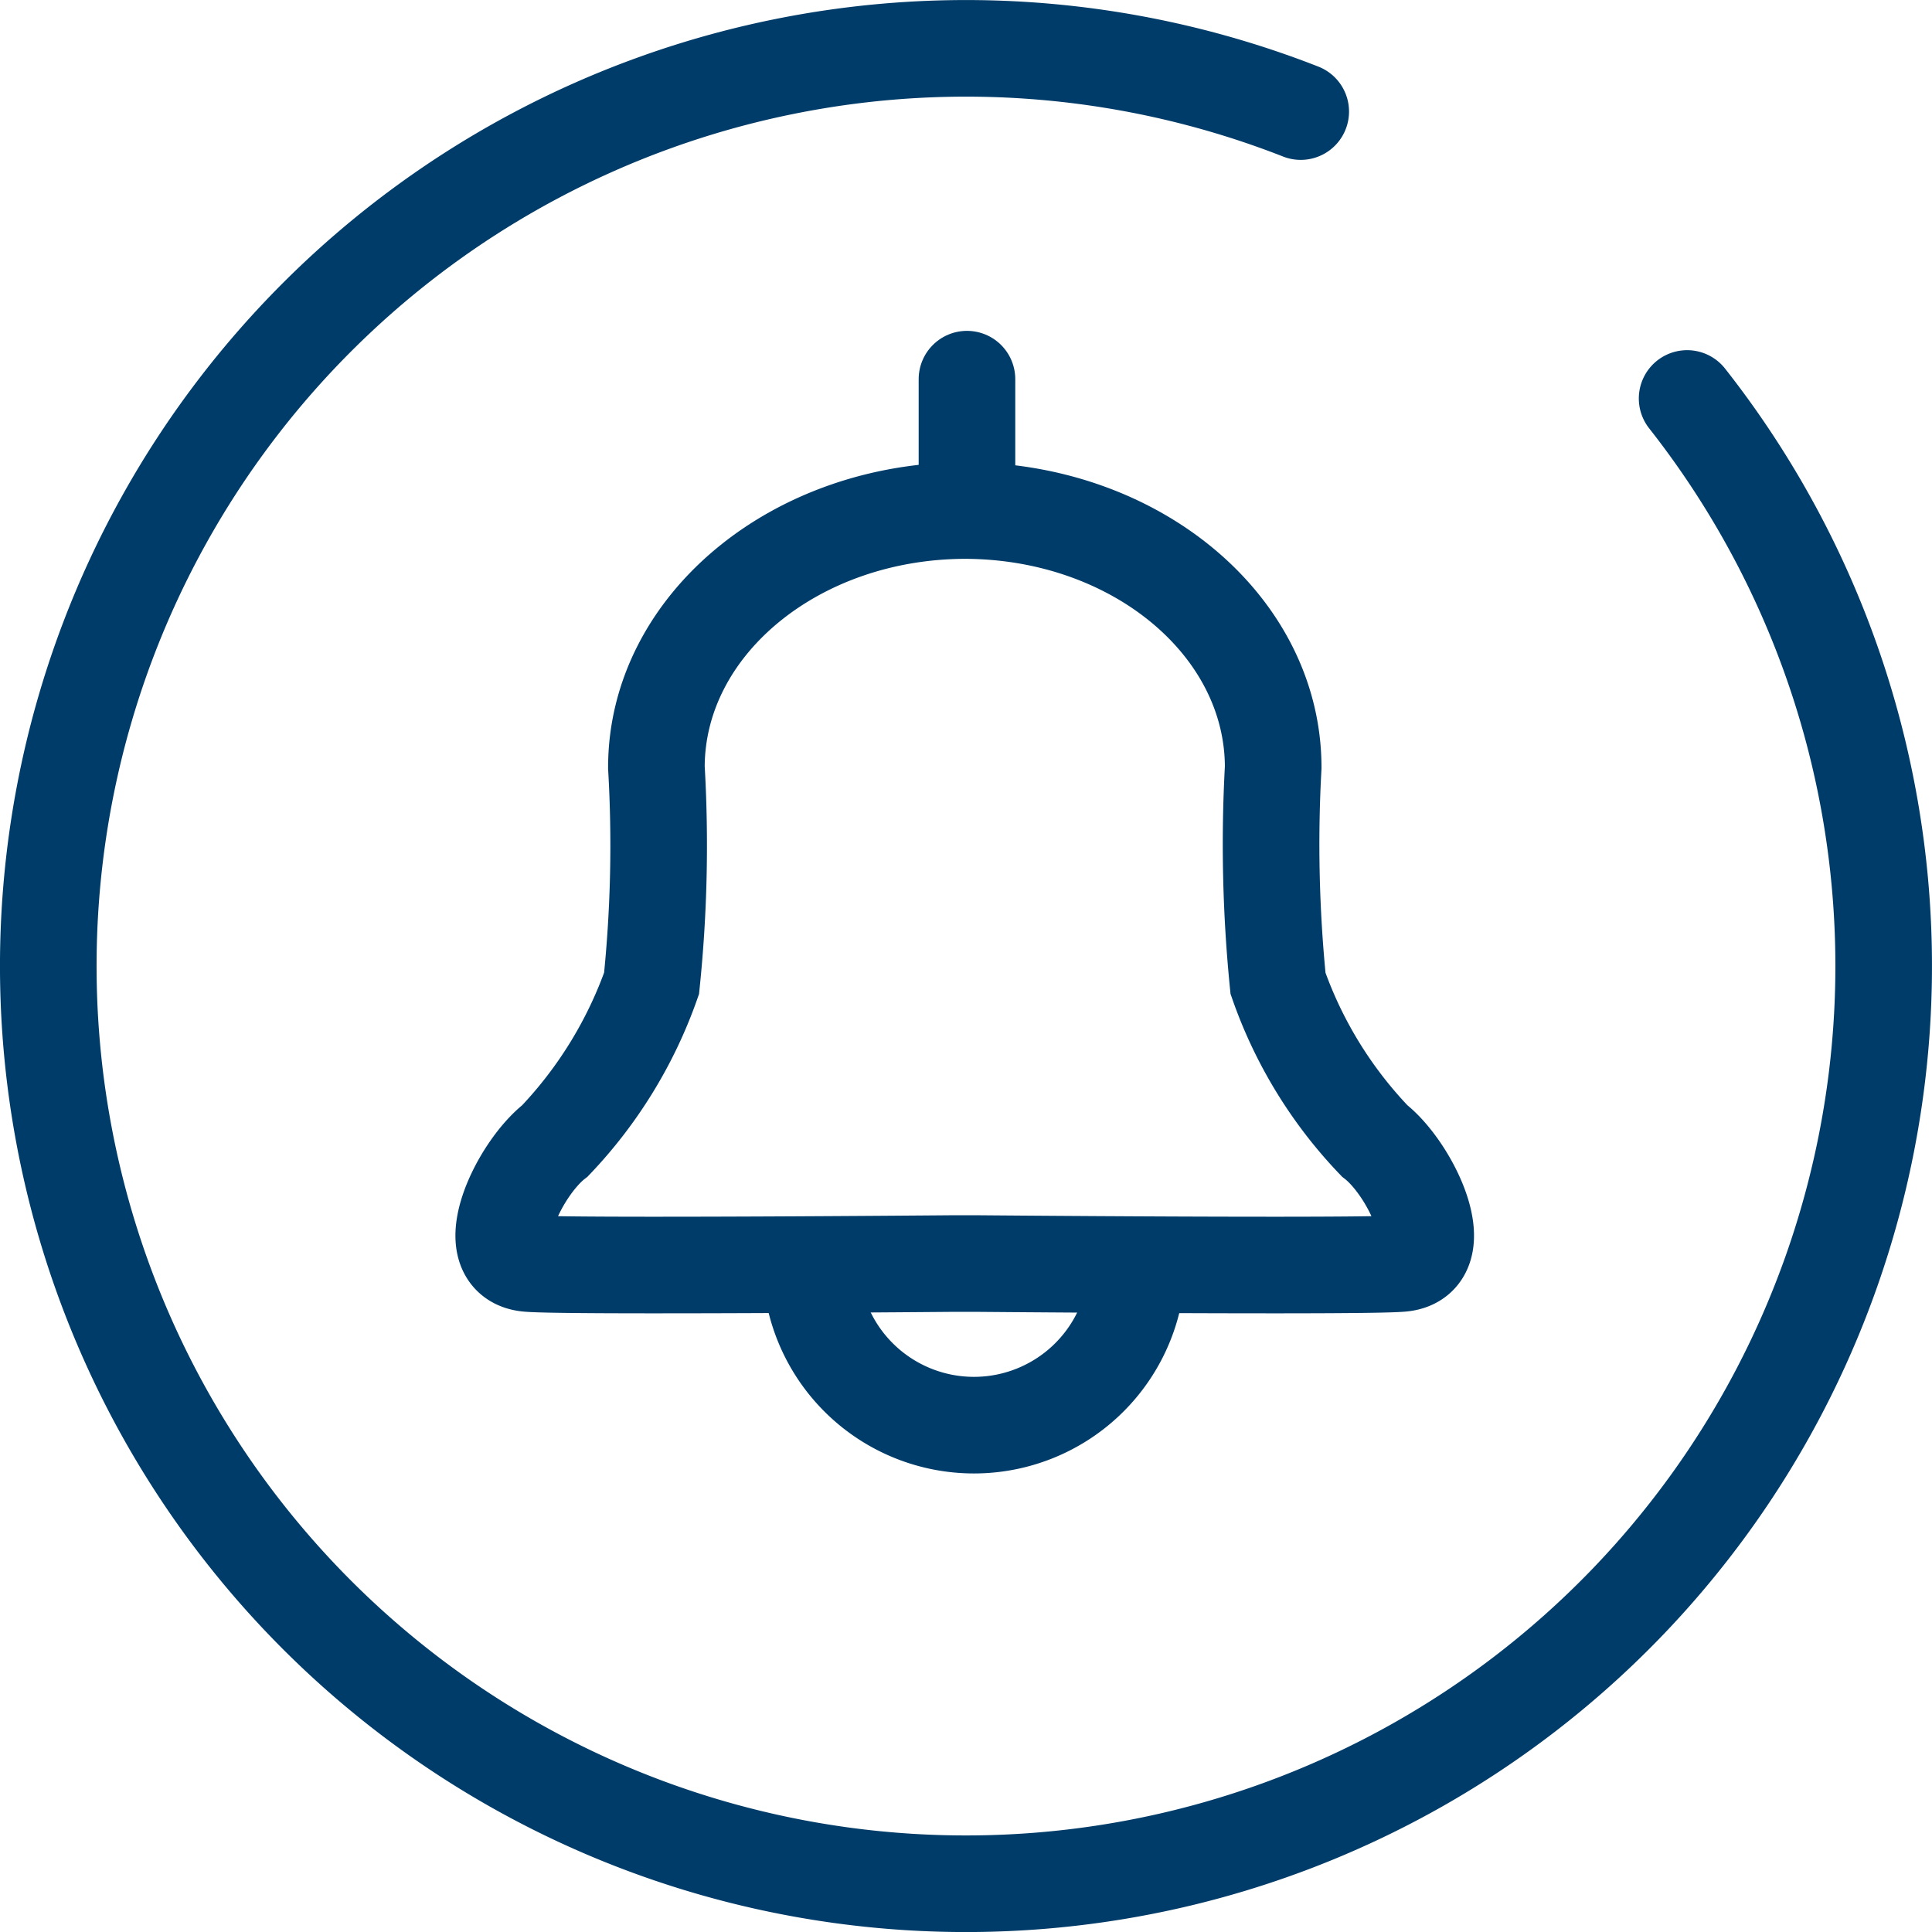 <?xml version="1.0" encoding="UTF-8"?> <svg xmlns="http://www.w3.org/2000/svg" id="Layer_1" data-name="Layer 1" width="40" height="40" viewBox="0 0 40 40"><defs><style>.cls-1{fill:none;stroke:#003c69;stroke-linecap:round;stroke-miterlimit:10;stroke-width:2px;}</style></defs><title>icon_cloche-bleu</title><path class="cls-1" d="M34.93,8.25a19,19,0,1,1-8-5.94"></path><g id="Groupe_991" data-name="Groupe 991"><g id="Groupe_990" data-name="Groupe 990"><path id="Tracé_273" data-name="Tracé 273" class="cls-1" d="M20.17,26.16s8,.07,8.83,0c1.1-.08.22-1.95-.54-2.54a9,9,0,0,1-2-3.26,29,29,0,0,1-.1-4.47c0-2.94-2.86-5.32-6.4-5.32H20c-3.54,0-6.41,2.38-6.41,5.32a27.82,27.82,0,0,1-.1,4.47,9.11,9.11,0,0,1-2,3.26c-.76.59-1.64,2.45-.55,2.54.81.07,8.84,0,8.84,0Z"></path><path id="Tracé_274" data-name="Tracé 274" class="cls-1" d="M23.54,26.31a3.38,3.38,0,0,1-6.75,0"></path><line id="Ligne_183" data-name="Ligne 183" class="cls-1" x1="20.02" y1="9.93" x2="20.02" y2="7.85"></line></g></g></svg> 